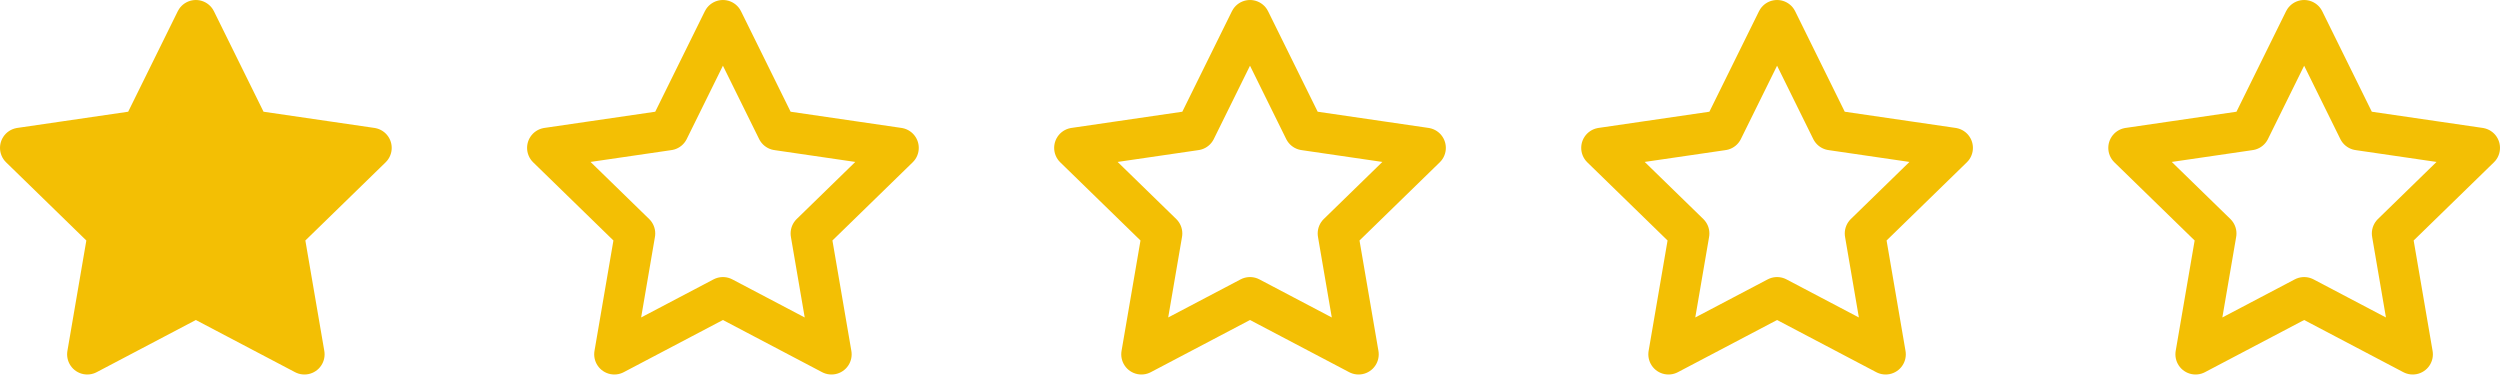 <svg width="124" height="19" viewBox="0 0 124 19" fill="none" xmlns="http://www.w3.org/2000/svg">
<path d="M35.857 1L38.55 6.455L44.571 7.335L40.214 11.579L41.242 17.575L35.857 14.742L30.472 17.575L31.5 11.579L27.143 7.335L33.164 6.455L35.857 1Z" stroke="#F3BF04" stroke-width="2" stroke-linecap="round" stroke-linejoin="round"/>
<path d="M62 1L64.693 6.455L70.714 7.335L66.357 11.579L67.385 17.575L62 14.742L56.614 17.575L57.643 11.579L53.286 7.335L59.307 6.455L62 1Z" stroke="#F3BF04" stroke-width="2" stroke-linecap="round" stroke-linejoin="round"/>
<path d="M88.143 1L90.835 6.455L96.857 7.335L92.5 11.579L93.528 17.575L88.143 14.742L82.757 17.575L83.786 11.579L79.428 7.335L85.45 6.455L88.143 1Z" stroke="#F3BF04" stroke-width="2" stroke-linecap="round" stroke-linejoin="round"/>
<path d="M114.286 1L116.978 6.455L123 7.335L118.643 11.579L119.671 17.575L114.286 14.742L108.9 17.575L109.929 11.579L105.571 7.335L111.593 6.455L114.286 1Z" stroke="#F3BF04" stroke-width="2" stroke-linecap="round" stroke-linejoin="round"/>
<path d="M9.714 1L12.407 6.455L18.429 7.335L14.071 11.579L15.1 17.575L9.714 14.742L4.329 17.575L5.357 11.579L1 7.335L7.022 6.455L9.714 1Z" fill="#F3BF04" stroke="#F3BF04" stroke-width="2" stroke-linecap="round" stroke-linejoin="round"/>
</svg>
